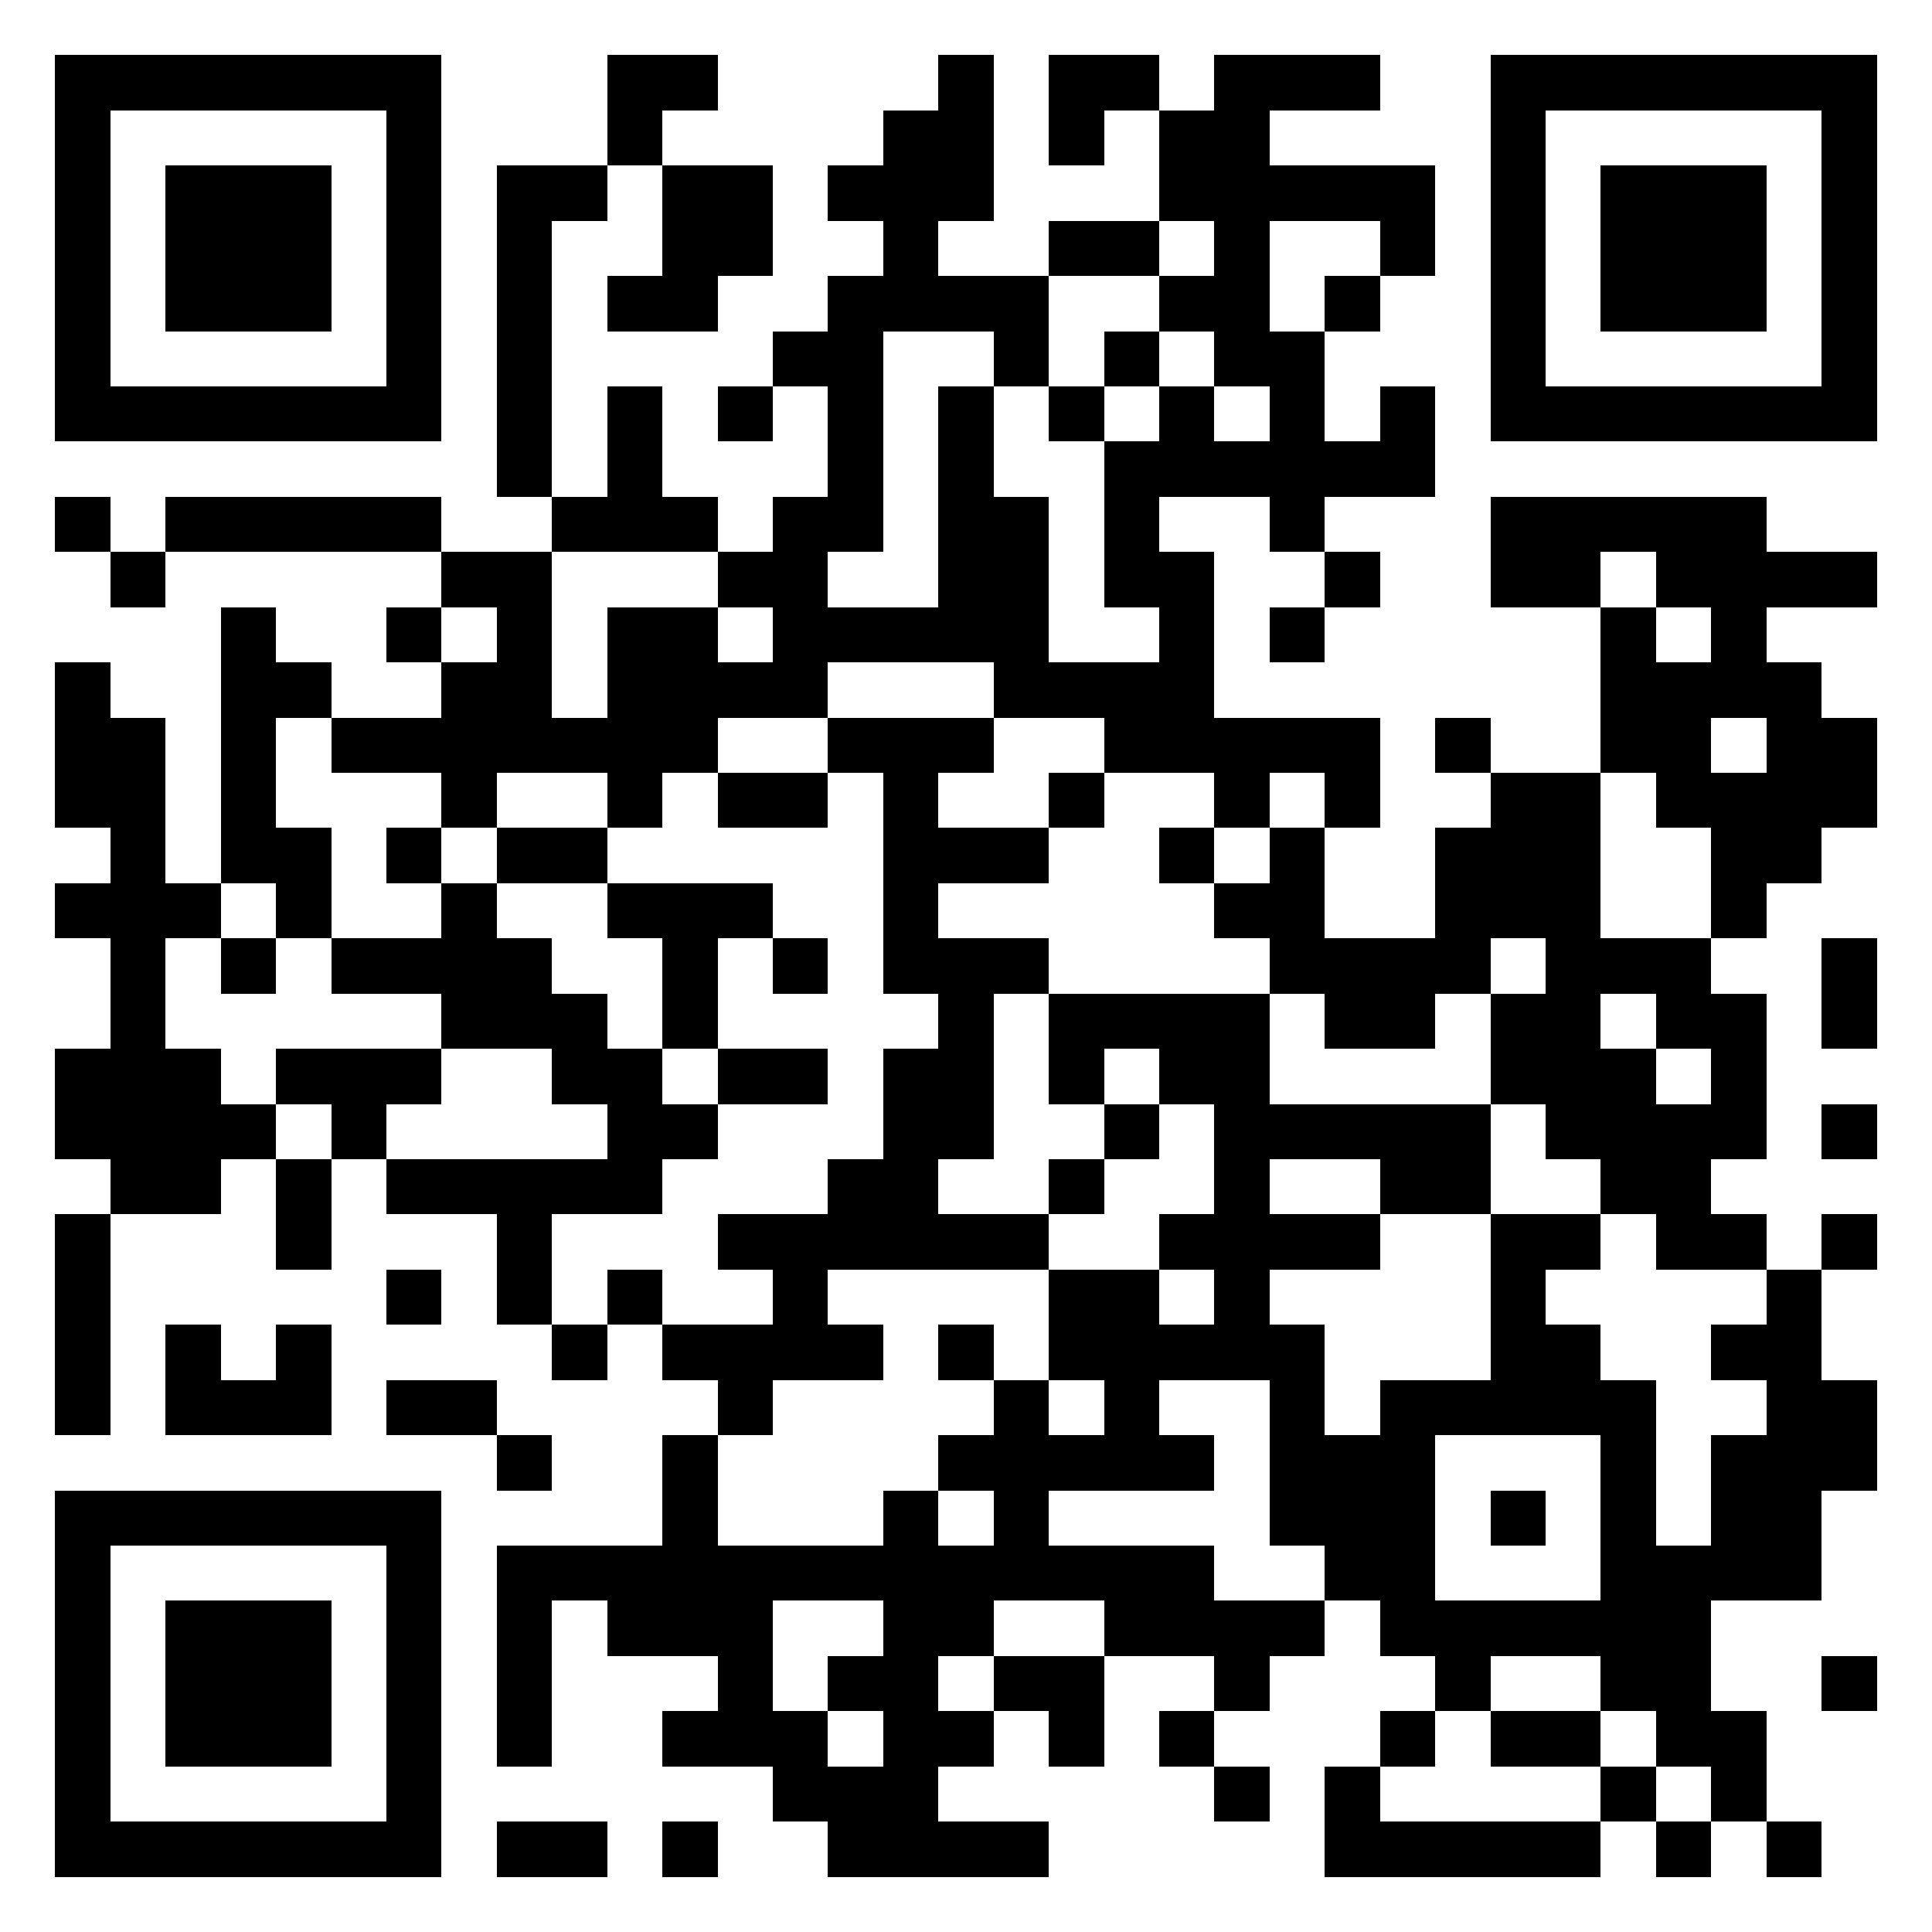 <?xml version="1.0" encoding="UTF-8"?>
<!DOCTYPE svg PUBLIC '-//W3C//DTD SVG 1.0//EN'
          'http://www.w3.org/TR/2001/REC-SVG-20010904/DTD/svg10.dtd'>
<svg fill="#fff" height="35" shape-rendering="crispEdges" style="fill: #fff;" viewBox="0 0 35 35" width="35" xmlns="http://www.w3.org/2000/svg" xmlns:xlink="http://www.w3.org/1999/xlink"
><path d="M0 0h35v35H0z"
  /><path d="M1 1.5h7m3 0h2m4 0h1m1 0h2m1 0h3m2 0h7M1 2.5h1m5 0h1m3 0h1m4 0h2m1 0h1m1 0h2m4 0h1m5 0h1M1 3.5h1m1 0h3m1 0h1m1 0h2m1 0h2m1 0h3m3 0h5m1 0h1m1 0h3m1 0h1M1 4.5h1m1 0h3m1 0h1m1 0h1m2 0h2m2 0h1m2 0h2m1 0h1m2 0h1m1 0h1m1 0h3m1 0h1M1 5.5h1m1 0h3m1 0h1m1 0h1m1 0h2m2 0h4m2 0h2m1 0h1m2 0h1m1 0h3m1 0h1M1 6.5h1m5 0h1m1 0h1m4 0h2m2 0h1m1 0h1m1 0h2m3 0h1m5 0h1M1 7.5h7m1 0h1m1 0h1m1 0h1m1 0h1m1 0h1m1 0h1m1 0h1m1 0h1m1 0h1m1 0h7M9 8.5h1m1 0h1m3 0h1m1 0h1m2 0h6M1 9.5h1m1 0h5m2 0h3m1 0h2m1 0h2m1 0h1m2 0h1m3 0h5M2 10.5h1m5 0h2m3 0h2m2 0h2m1 0h2m2 0h1m2 0h2m1 0h4M4 11.5h1m2 0h1m1 0h1m1 0h2m1 0h5m2 0h1m1 0h1m5 0h1m1 0h1M1 12.5h1m2 0h2m2 0h2m1 0h4m3 0h4m7 0h4M1 13.5h2m1 0h1m1 0h7m2 0h3m2 0h5m1 0h1m2 0h2m1 0h2M1 14.5h2m1 0h1m3 0h1m2 0h1m1 0h2m1 0h1m2 0h1m2 0h1m1 0h1m2 0h2m1 0h4M2 15.5h1m1 0h2m1 0h1m1 0h2m5 0h3m2 0h1m1 0h1m2 0h3m2 0h2M1 16.5h3m1 0h1m2 0h1m2 0h3m2 0h1m5 0h2m2 0h3m2 0h1M2 17.5h1m1 0h1m1 0h4m2 0h1m1 0h1m1 0h3m4 0h4m1 0h3m2 0h1M2 18.5h1m5 0h3m1 0h1m4 0h1m1 0h4m1 0h2m1 0h2m1 0h2m1 0h1M1 19.5h3m1 0h3m2 0h2m1 0h2m1 0h2m1 0h1m1 0h2m4 0h3m1 0h1M1 20.5h4m1 0h1m4 0h2m3 0h2m2 0h1m1 0h5m1 0h4m1 0h1M2 21.5h2m1 0h1m1 0h5m3 0h2m2 0h1m2 0h1m2 0h2m2 0h2M1 22.5h1m3 0h1m3 0h1m3 0h6m2 0h4m2 0h2m1 0h2m1 0h1M1 23.5h1m5 0h1m1 0h1m1 0h1m2 0h1m4 0h2m1 0h1m4 0h1m4 0h1M1 24.5h1m1 0h1m1 0h1m4 0h1m1 0h4m1 0h1m1 0h5m3 0h2m2 0h2M1 25.5h1m1 0h3m1 0h2m4 0h1m4 0h1m1 0h1m2 0h1m1 0h5m2 0h2M9 26.5h1m2 0h1m4 0h5m1 0h3m3 0h1m1 0h3M1 27.5h7m4 0h1m3 0h1m1 0h1m4 0h3m1 0h1m1 0h1m1 0h2M1 28.5h1m5 0h1m1 0h13m2 0h2m3 0h4M1 29.5h1m1 0h3m1 0h1m1 0h1m1 0h3m2 0h2m2 0h4m1 0h6M1 30.5h1m1 0h3m1 0h1m1 0h1m3 0h1m1 0h2m1 0h2m2 0h1m3 0h1m2 0h2m2 0h1M1 31.5h1m1 0h3m1 0h1m1 0h1m2 0h3m1 0h2m1 0h1m1 0h1m3 0h1m1 0h2m1 0h2M1 32.5h1m5 0h1m6 0h3m5 0h1m1 0h1m4 0h1m1 0h1M1 33.5h7m1 0h2m1 0h1m2 0h4m5 0h5m1 0h1m1 0h1" stroke="#000"
/></svg
>
